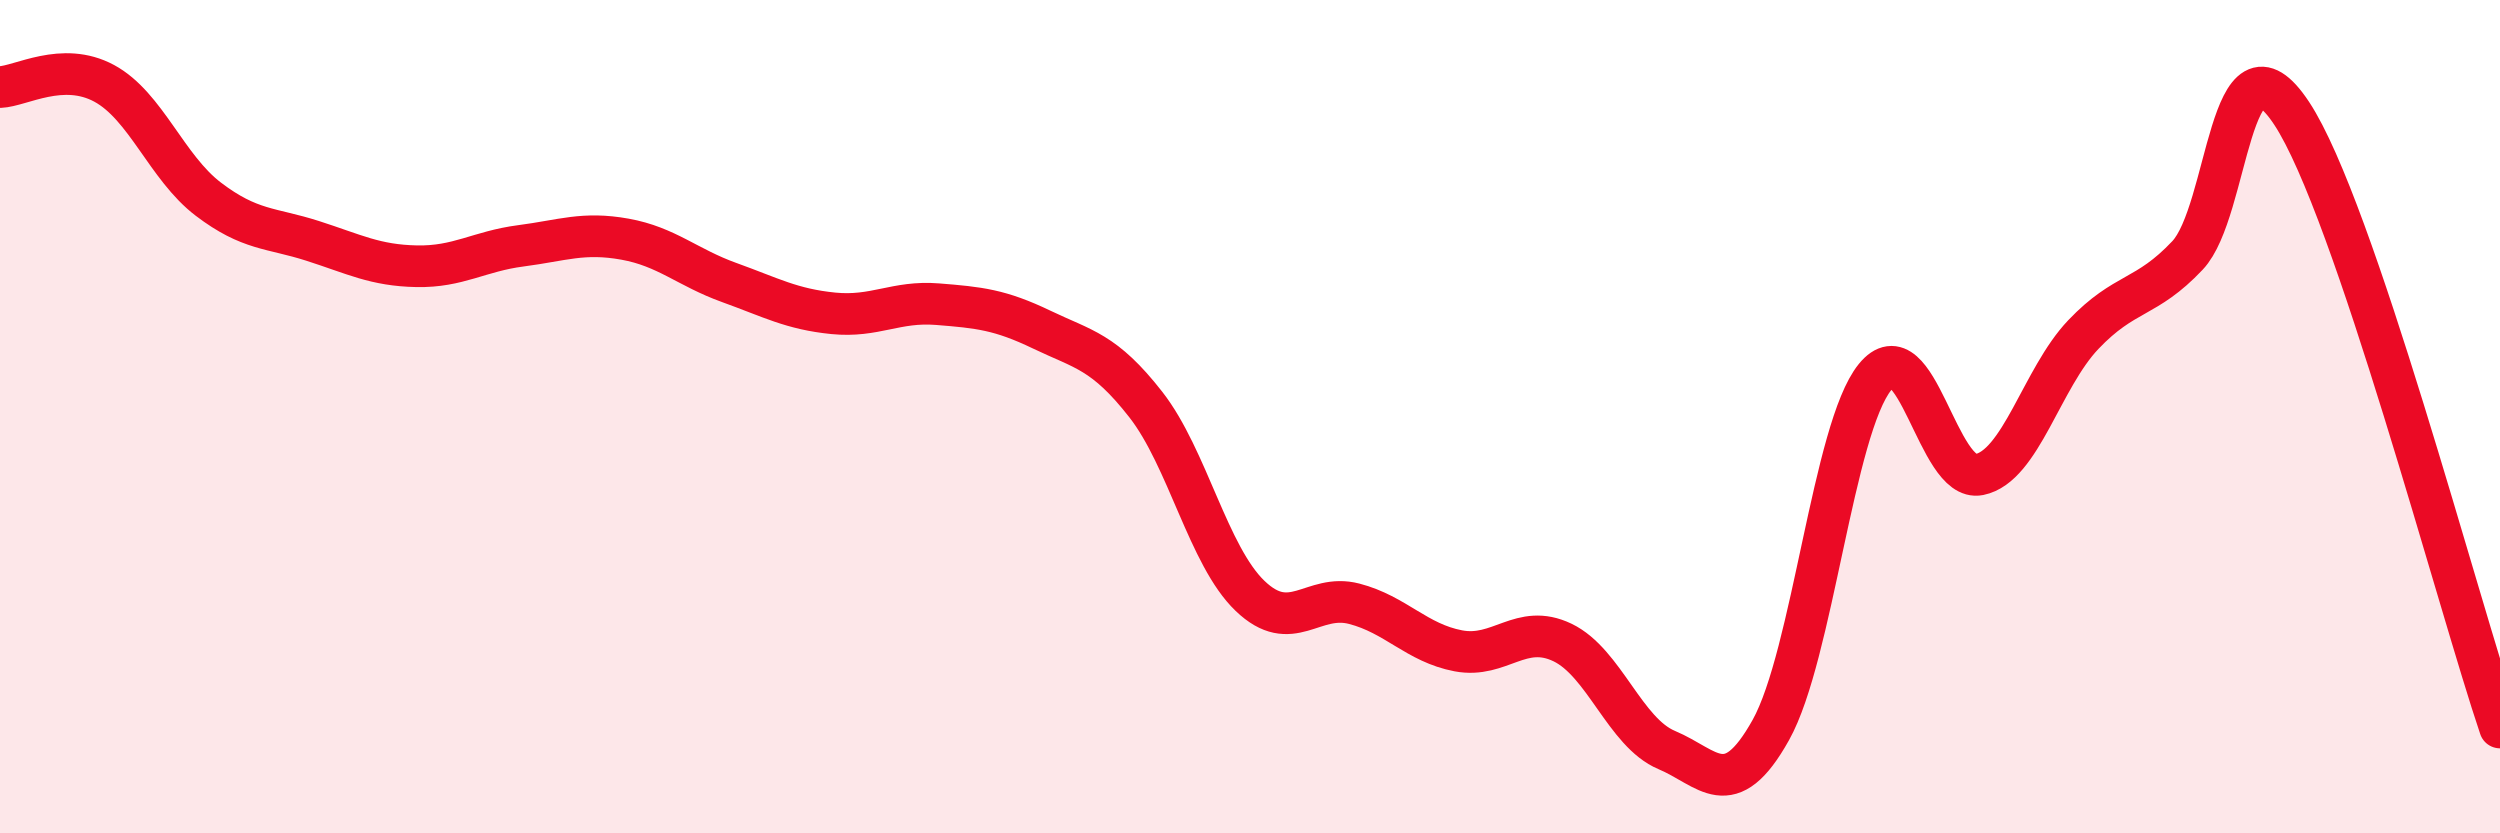 
    <svg width="60" height="20" viewBox="0 0 60 20" xmlns="http://www.w3.org/2000/svg">
      <path
        d="M 0,2.09 C 0.5,2.07 1.5,1.46 2.5,2 C 3.5,2.54 4,4.02 5,4.78 C 6,5.54 6.5,5.46 7.5,5.78 C 8.5,6.1 9,6.37 10,6.39 C 11,6.41 11.5,6.03 12.5,5.9 C 13.5,5.77 14,5.56 15,5.74 C 16,5.92 16.5,6.42 17.5,6.78 C 18.5,7.14 19,7.42 20,7.52 C 21,7.62 21.5,7.22 22.5,7.3 C 23.5,7.38 24,7.43 25,7.91 C 26,8.39 26.5,8.43 27.5,9.71 C 28.5,10.99 29,13.34 30,14.3 C 31,15.26 31.5,14.23 32.5,14.49 C 33.5,14.75 34,15.43 35,15.62 C 36,15.81 36.5,14.94 37.5,15.42 C 38.5,15.9 39,17.58 40,18 C 41,18.42 41.5,19.31 42.5,17.52 C 43.5,15.73 44,10.28 45,9.05 C 46,7.82 46.5,11.59 47.5,11.39 C 48.5,11.19 49,9.08 50,8.03 C 51,6.98 51.5,7.19 52.5,6.13 C 53.5,5.07 53.5,0.45 55,2.72 C 56.5,4.99 59,14.51 60,17.46L60 20L0 20Z"
        fill="#EB0A25"
        opacity="0.1"
        stroke-linecap="round"
        stroke-linejoin="round"
      />
      <path
        d="M 0,2.09 C 0.5,2.07 1.5,1.46 2.5,2 C 3.5,2.54 4,4.02 5,4.78 C 6,5.54 6.5,5.46 7.5,5.78 C 8.5,6.1 9,6.37 10,6.39 C 11,6.41 11.5,6.03 12.5,5.9 C 13.5,5.77 14,5.56 15,5.74 C 16,5.92 16.5,6.42 17.5,6.78 C 18.5,7.14 19,7.42 20,7.52 C 21,7.62 21.5,7.22 22.5,7.3 C 23.5,7.38 24,7.43 25,7.91 C 26,8.39 26.5,8.43 27.5,9.71 C 28.5,10.99 29,13.34 30,14.3 C 31,15.26 31.5,14.23 32.5,14.49 C 33.5,14.75 34,15.43 35,15.62 C 36,15.81 36.5,14.94 37.5,15.42 C 38.5,15.9 39,17.58 40,18 C 41,18.42 41.5,19.31 42.5,17.52 C 43.5,15.73 44,10.28 45,9.05 C 46,7.82 46.5,11.59 47.5,11.39 C 48.5,11.19 49,9.08 50,8.03 C 51,6.98 51.5,7.19 52.5,6.13 C 53.5,5.07 53.5,0.45 55,2.72 C 56.5,4.99 59,14.51 60,17.46"
        stroke="#EB0A25"
        stroke-width="1"
        fill="none"
        stroke-linecap="round"
        stroke-linejoin="round"
      />
    </svg>
  